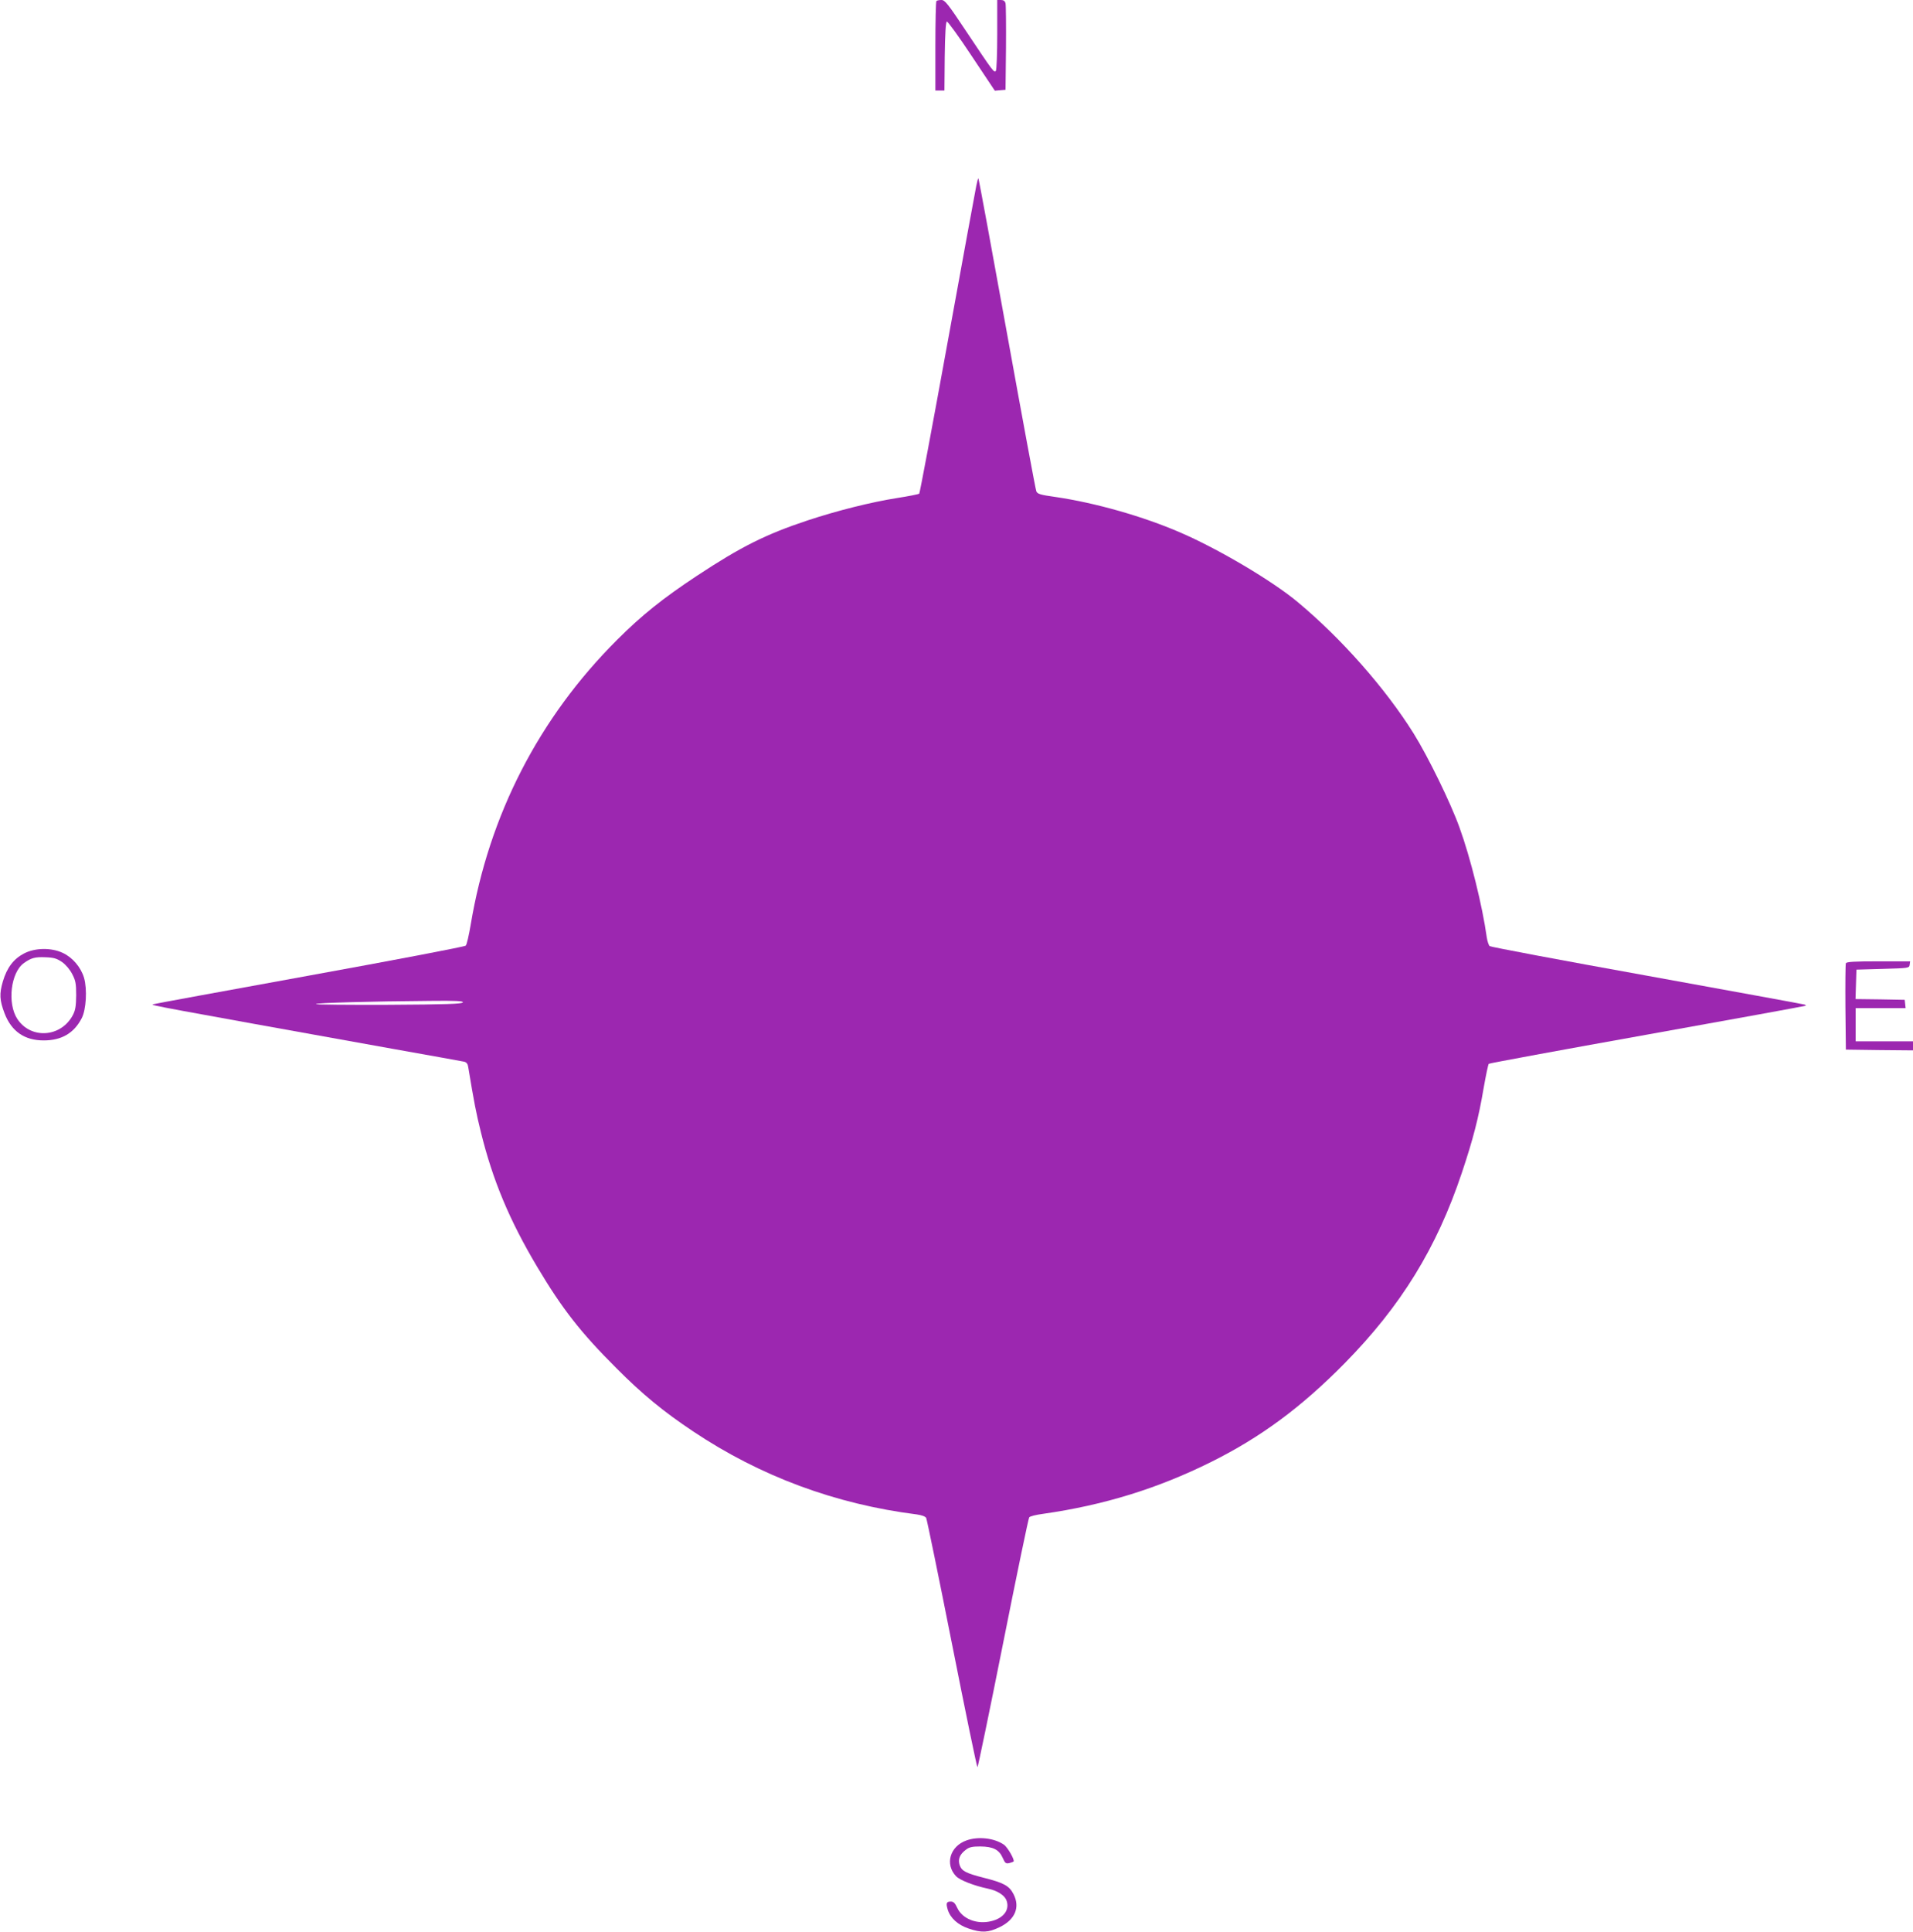 <?xml version="1.0" standalone="no"?>
<!DOCTYPE svg PUBLIC "-//W3C//DTD SVG 20010904//EN"
 "http://www.w3.org/TR/2001/REC-SVG-20010904/DTD/svg10.dtd">
<svg version="1.0" xmlns="http://www.w3.org/2000/svg"
 width="1268pt" height="1280pt" viewBox="0 0 1268 1280"
 preserveAspectRatio="xMidYMid meet">
<g transform="translate(0,1280) scale(0.1,-0.1)"
fill="#9c27b0" stroke="none">
<path d="M6207 12793 c-4 -3 -7 -138 -7 -300 l0 -293 30 0 30 0 2 227 c2 151
7 228 14 230 6 2 80 -100 164 -227 l154 -231 35 3 36 3 3 275 c1 151 0 285 -3
298 -4 15 -13 22 -30 22 l-25 0 0 -227 c0 -126 -4 -234 -9 -242 -11 -16 -17
-8 -197 262 -121 182 -141 207 -164 207 -15 0 -30 -3 -33 -7z"/>
<path d="M6471 11568 c-6 -29 -92 -498 -191 -1042 -99 -545 -183 -993 -187
-997 -5 -4 -70 -17 -147 -29 -171 -27 -395 -83 -592 -148 -280 -93 -443 -175
-734 -367 -227 -150 -367 -262 -530 -425 -518 -517 -849 -1161 -970 -1887 -12
-70 -26 -133 -33 -139 -7 -7 -475 -96 -1042 -199 -566 -103 -1031 -188 -1033
-190 -8 -7 13 -11 1598 -296 245 -43 455 -82 467 -84 16 -4 24 -15 27 -38 38
-229 52 -303 83 -427 79 -321 190 -586 374 -895 165 -277 289 -436 524 -670
173 -174 312 -288 510 -420 444 -297 943 -482 1483 -550 33 -5 55 -13 61 -23
5 -10 82 -385 171 -834 89 -450 165 -818 169 -818 3 0 80 370 170 822 90 453
168 828 173 834 5 7 46 17 91 23 402 57 762 168 1117 345 327 163 594 360 882
652 374 380 611 764 778 1264 74 221 111 364 144 560 15 85 30 157 34 161 4 4
477 91 1052 194 575 103 1047 189 1049 191 2 2 -2 6 -10 8 -8 3 -477 88 -1043
191 -566 102 -1035 190 -1042 196 -6 5 -15 31 -19 57 -29 209 -108 528 -181
729 -57 160 -209 471 -304 623 -187 299 -478 629 -770 872 -168 140 -528 353
-780 461 -243 105 -558 195 -824 234 -101 14 -120 20 -127 38 -5 11 -92 481
-194 1045 -102 563 -187 1026 -190 1028 -2 2 -8 -20 -14 -50z m-3403 -5410
c-4 -10 -113 -14 -493 -16 -269 -1 -485 1 -481 5 8 8 356 18 759 21 171 2 218
-1 215 -10z"/>
<path d="M159 6482 c-69 -36 -113 -94 -140 -185 -24 -82 -22 -124 11 -211 46
-120 132 -180 260 -180 118 0 201 48 252 148 29 56 37 191 15 267 -21 70 -76
135 -141 165 -76 36 -185 34 -257 -4z m253 -57 c25 -18 52 -50 67 -80 22 -42
26 -62 26 -140 -1 -72 -5 -98 -22 -131 -78 -148 -278 -162 -368 -26 -68 103
-44 309 44 371 48 34 73 41 143 38 56 -2 74 -8 110 -32z"/>
<path d="M12235 6417 c-3 -7 -4 -138 -3 -292 l3 -280 223 -3 222 -2 0 30 0 30
-190 0 -190 0 0 110 0 110 166 0 165 0 -3 28 -3 27 -163 3 -163 2 3 98 3 97
175 5 c172 5 175 5 178 28 l3 22 -211 0 c-160 0 -212 -3 -215 -13z"/>
<path d="M6406 605 c-110 -39 -144 -158 -69 -237 26 -27 119 -63 213 -83 59
-12 106 -42 120 -74 26 -63 -16 -121 -100 -141 -95 -23 -191 15 -225 88 -14
31 -25 42 -42 42 -30 0 -34 -10 -21 -54 17 -55 67 -101 139 -125 86 -29 129
-27 204 9 103 49 138 132 93 219 -28 55 -64 75 -195 108 -121 31 -148 45 -162
84 -13 39 0 72 42 103 22 17 43 21 95 21 85 -1 124 -21 148 -75 16 -36 21 -40
44 -35 14 4 26 8 28 10 10 9 -39 95 -64 112 -64 44 -170 56 -248 28z"/>
</g>
</svg>
